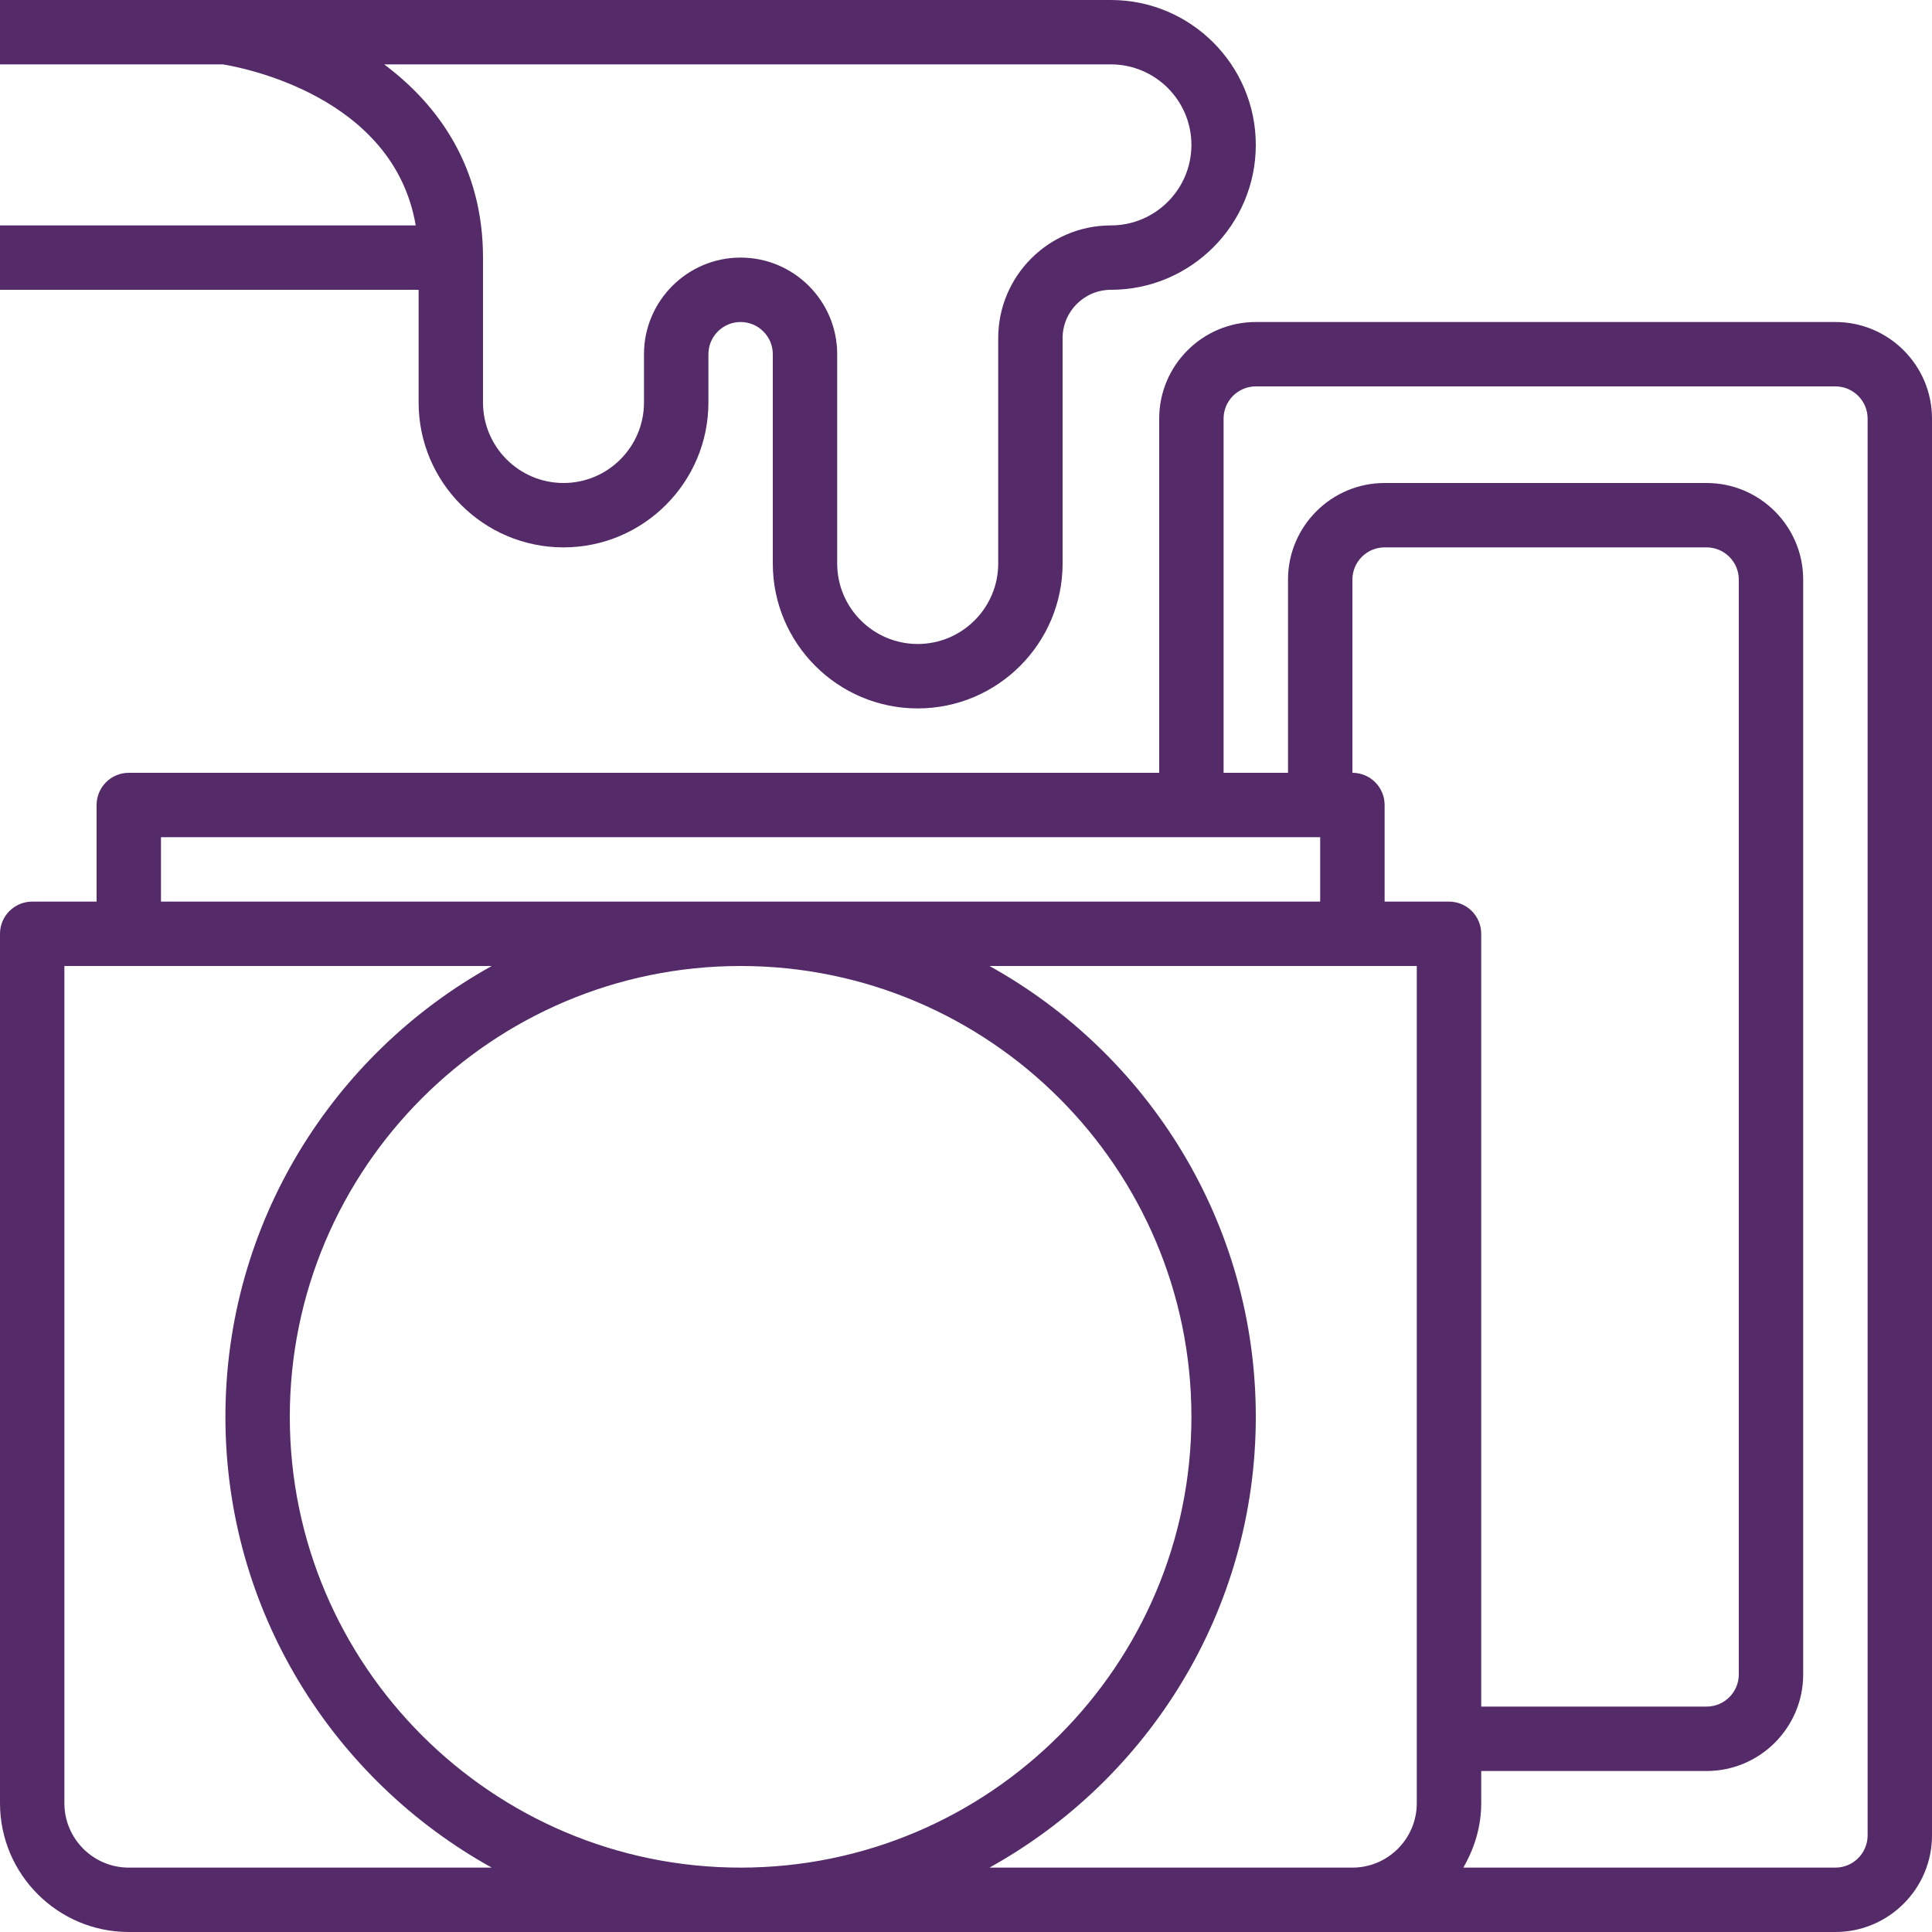 <?xml version="1.0" encoding="UTF-8"?> <svg xmlns="http://www.w3.org/2000/svg" width="40" height="40" viewBox="0 0 40 40" fill="none"> <path d="M2.667 40H38C39.103 40 40 39.103 40 38V8.667C40 7.564 39.103 6.667 38 6.667H26C24.897 6.667 24 7.564 24 8.667V16H2.667C2.298 16 2 16.299 2 16.667V18.667H0.667C0.298 18.667 0 18.965 0 19.333V37.333C0 38.804 1.196 40 2.667 40ZM29.333 37.333C29.333 38.069 28.735 38.667 28 38.667H20.486C23.77 36.846 26 33.347 26 29.333C26 25.32 23.77 21.821 20.486 20H29.333V37.333ZM15.333 38.667C10.187 38.667 6 34.48 6 29.333C6 24.187 10.187 20 15.333 20C20.48 20 24.667 24.187 24.667 29.333C24.667 34.48 20.48 38.667 15.333 38.667ZM28.667 18.667V16.667C28.667 16.299 28.369 16 28 16V12C28 11.633 28.299 11.333 28.667 11.333H35.333C35.701 11.333 36 11.633 36 12V34.667C36 35.034 35.701 35.333 35.333 35.333H30.667V19.333C30.667 18.965 30.369 18.667 30 18.667H28.667ZM25.333 8.667C25.333 8.299 25.632 8 26 8H38C38.368 8 38.667 8.299 38.667 8.667V38C38.667 38.367 38.368 38.667 38 38.667H30.296C30.525 38.273 30.667 37.821 30.667 37.333V36.667H35.333C36.436 36.667 37.333 35.769 37.333 34.667V12C37.333 10.897 36.436 10 35.333 10H28.667C27.564 10 26.667 10.897 26.667 12V16H25.333V8.667ZM3.333 17.333H27.333V18.667H3.333V17.333ZM1.333 20H10.181C6.897 21.821 4.667 25.32 4.667 29.333C4.667 33.347 6.897 36.846 10.181 38.667H2.667C1.931 38.667 1.333 38.069 1.333 37.333V20Z" fill="#542A68"></path> <path d="M8.667 8.333C8.667 9.987 10.013 11.333 11.667 11.333C13.321 11.333 14.667 9.987 14.667 8.333V7.333C14.667 6.966 14.965 6.667 15.333 6.667C15.701 6.667 16 6.966 16 7.333V11.667C16 13.321 17.346 14.667 19 14.667C20.654 14.667 22 13.321 22 11.667V7C22 6.449 22.449 6 23 6C24.654 6 26 4.654 26 3C26 1.346 24.654 0 23 0H0V1.333H4.615C4.999 1.395 8.15 1.981 8.607 4.667H0V6H8.667V8.333ZM7.954 1.333H23C23.919 1.333 24.667 2.081 24.667 3C24.667 3.919 23.919 4.667 23 4.667C21.713 4.667 20.667 5.713 20.667 7V11.667C20.667 12.585 19.919 13.333 19 13.333C18.081 13.333 17.333 12.585 17.333 11.667V7.333C17.333 6.231 16.436 5.333 15.333 5.333C14.231 5.333 13.333 6.231 13.333 7.333V8.333C13.333 9.252 12.586 10 11.667 10C10.747 10 10 9.252 10 8.333V5.333C10 3.465 9.086 2.179 7.954 1.333Z" fill="#542A68"></path> </svg> 